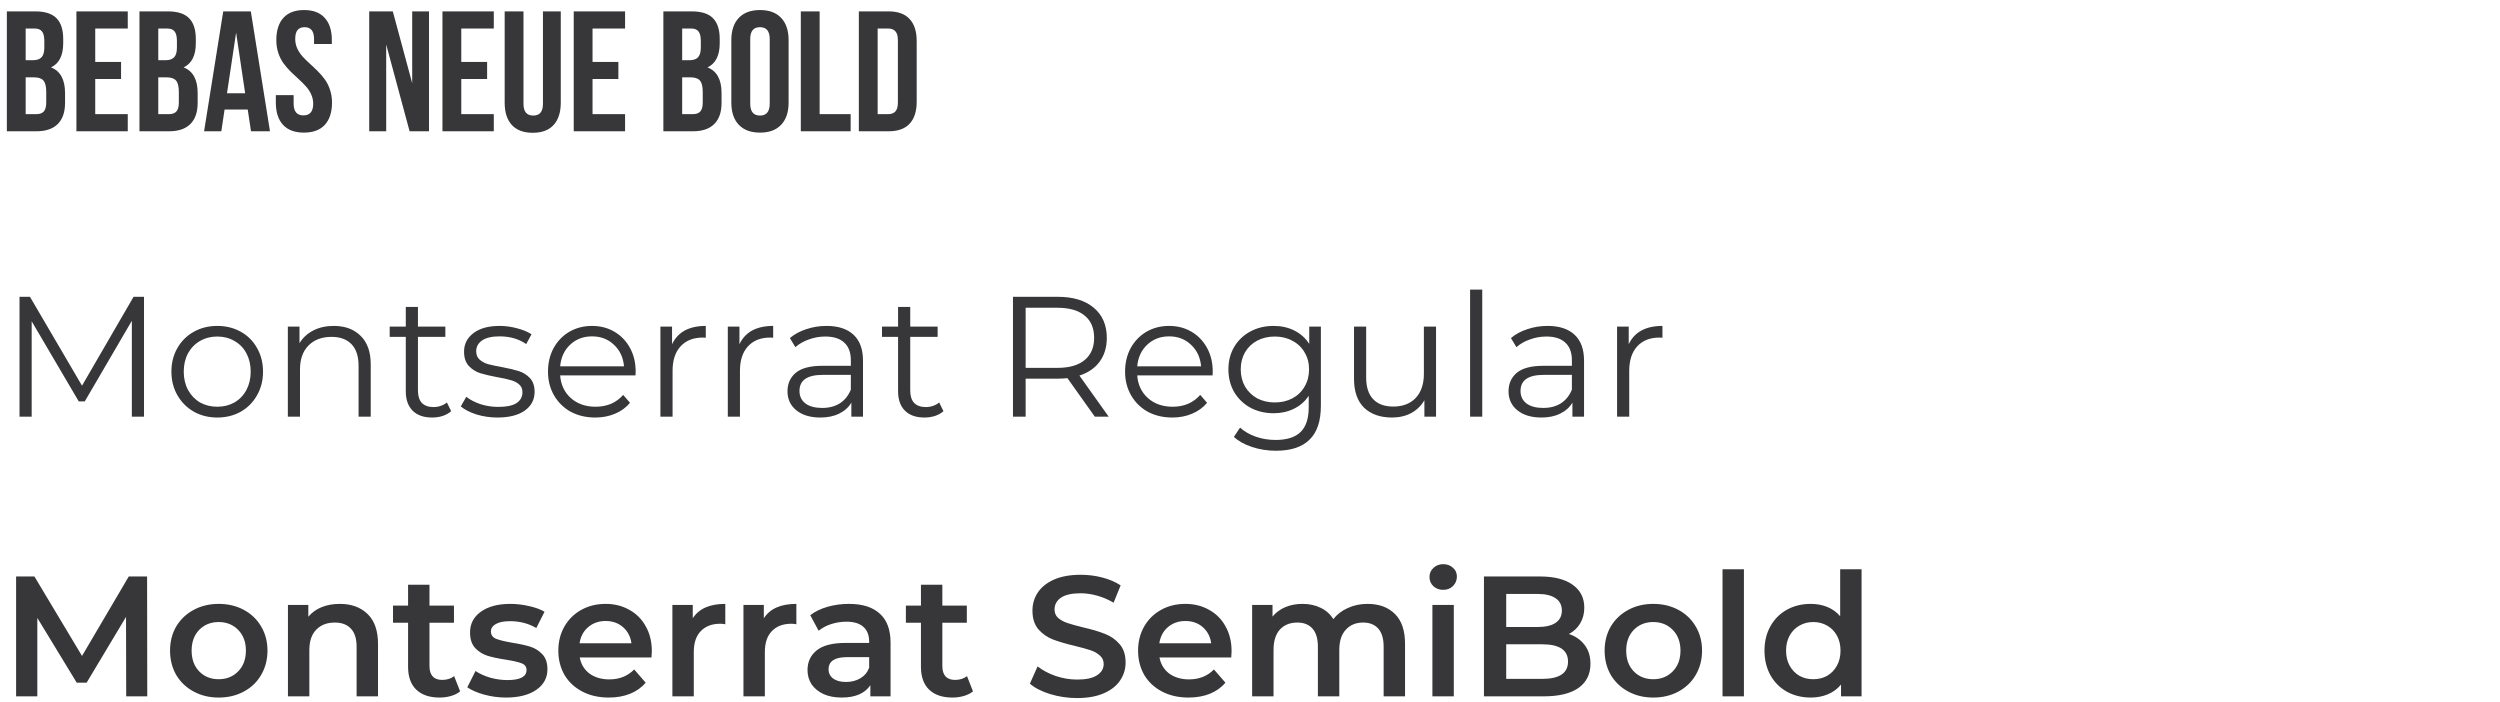 <?xml version="1.0" encoding="UTF-8"?> <svg xmlns="http://www.w3.org/2000/svg" width="438" height="123" viewBox="0 0 438 123" fill="none"> <path d="M25.23 52V73H23.1V56.2L14.85 70.33H13.8L5.55 56.29V73H3.42V52H5.25L14.37 67.57L23.4 52H25.23ZM38.072 73.15C36.552 73.15 35.182 72.81 33.962 72.13C32.742 71.43 31.782 70.47 31.082 69.25C30.382 68.03 30.032 66.65 30.032 65.11C30.032 63.57 30.382 62.19 31.082 60.97C31.782 59.75 32.742 58.8 33.962 58.12C35.182 57.44 36.552 57.1 38.072 57.1C39.592 57.1 40.962 57.44 42.182 58.12C43.402 58.8 44.352 59.75 45.032 60.97C45.732 62.19 46.082 63.57 46.082 65.11C46.082 66.65 45.732 68.03 45.032 69.25C44.352 70.47 43.402 71.43 42.182 72.13C40.962 72.81 39.592 73.15 38.072 73.15ZM38.072 71.26C39.192 71.26 40.192 71.01 41.072 70.51C41.972 69.99 42.672 69.26 43.172 68.32C43.672 67.38 43.922 66.31 43.922 65.11C43.922 63.91 43.672 62.84 43.172 61.9C42.672 60.96 41.972 60.24 41.072 59.74C40.192 59.22 39.192 58.96 38.072 58.96C36.952 58.96 35.942 59.22 35.042 59.74C34.162 60.24 33.462 60.96 32.942 61.9C32.442 62.84 32.192 63.91 32.192 65.11C32.192 66.31 32.442 67.38 32.942 68.32C33.462 69.26 34.162 69.99 35.042 70.51C35.942 71.01 36.952 71.26 38.072 71.26ZM58.471 57.1C60.451 57.1 62.021 57.68 63.181 58.84C64.361 59.98 64.951 61.65 64.951 63.85V73H62.821V64.06C62.821 62.42 62.411 61.17 61.591 60.31C60.771 59.45 59.601 59.02 58.081 59.02C56.381 59.02 55.031 59.53 54.031 60.55C53.051 61.55 52.561 62.94 52.561 64.72V73H50.431V57.22H52.471V60.13C53.051 59.17 53.851 58.43 54.871 57.91C55.911 57.37 57.111 57.1 58.471 57.1ZM79.044 72.04C78.644 72.4 78.144 72.68 77.544 72.88C76.964 73.06 76.354 73.15 75.714 73.15C74.234 73.15 73.094 72.75 72.294 71.95C71.494 71.15 71.094 70.02 71.094 68.56V59.02H68.274V57.22H71.094V53.77H73.224V57.22H78.024V59.02H73.224V68.44C73.224 69.38 73.454 70.1 73.914 70.6C74.394 71.08 75.074 71.32 75.954 71.32C76.394 71.32 76.814 71.25 77.214 71.11C77.634 70.97 77.994 70.77 78.294 70.51L79.044 72.04ZM87.151 73.15C85.871 73.15 84.641 72.97 83.461 72.61C82.301 72.23 81.391 71.76 80.731 71.2L81.691 69.52C82.351 70.04 83.181 70.47 84.181 70.81C85.181 71.13 86.221 71.29 87.301 71.29C88.741 71.29 89.801 71.07 90.481 70.63C91.181 70.17 91.531 69.53 91.531 68.71C91.531 68.13 91.341 67.68 90.961 67.36C90.581 67.02 90.101 66.77 89.521 66.61C88.941 66.43 88.171 66.26 87.211 66.1C85.931 65.86 84.901 65.62 84.121 65.38C83.341 65.12 82.671 64.69 82.111 64.09C81.571 63.49 81.301 62.66 81.301 61.6C81.301 60.28 81.851 59.2 82.951 58.36C84.051 57.52 85.581 57.1 87.541 57.1C88.561 57.1 89.581 57.24 90.601 57.52C91.621 57.78 92.461 58.13 93.121 58.57L92.191 60.28C90.891 59.38 89.341 58.93 87.541 58.93C86.181 58.93 85.151 59.17 84.451 59.65C83.771 60.13 83.431 60.76 83.431 61.54C83.431 62.14 83.621 62.62 84.001 62.98C84.401 63.34 84.891 63.61 85.471 63.79C86.051 63.95 86.851 64.12 87.871 64.3C89.131 64.54 90.141 64.78 90.901 65.02C91.661 65.26 92.311 65.67 92.851 66.25C93.391 66.83 93.661 67.63 93.661 68.65C93.661 70.03 93.081 71.13 91.921 71.95C90.781 72.75 89.191 73.15 87.151 73.15ZM111.339 65.77H98.139C98.259 67.41 98.889 68.74 100.029 69.76C101.169 70.76 102.609 71.26 104.349 71.26C105.329 71.26 106.229 71.09 107.049 70.75C107.869 70.39 108.579 69.87 109.179 69.19L110.379 70.57C109.679 71.41 108.799 72.05 107.739 72.49C106.699 72.93 105.549 73.15 104.289 73.15C102.669 73.15 101.229 72.81 99.969 72.13C98.729 71.43 97.759 70.47 97.059 69.25C96.359 68.03 96.009 66.65 96.009 65.11C96.009 63.57 96.339 62.19 96.999 60.97C97.679 59.75 98.599 58.8 99.759 58.12C100.939 57.44 102.259 57.1 103.719 57.1C105.179 57.1 106.489 57.44 107.649 58.12C108.809 58.8 109.719 59.75 110.379 60.97C111.039 62.17 111.369 63.55 111.369 65.11L111.339 65.77ZM103.719 58.93C102.199 58.93 100.919 59.42 99.879 60.4C98.859 61.36 98.279 62.62 98.139 64.18H109.329C109.189 62.62 108.599 61.36 107.559 60.4C106.539 59.42 105.259 58.93 103.719 58.93ZM117.744 60.31C118.244 59.25 118.984 58.45 119.964 57.91C120.964 57.37 122.194 57.1 123.654 57.1V59.17L123.144 59.14C121.484 59.14 120.184 59.65 119.244 60.67C118.304 61.69 117.834 63.12 117.834 64.96V73H115.704V57.22H117.744V60.31ZM129.551 60.31C130.051 59.25 130.791 58.45 131.771 57.91C132.771 57.37 134.001 57.1 135.461 57.1V59.17L134.951 59.14C133.291 59.14 131.991 59.65 131.051 60.67C130.111 61.69 129.641 63.12 129.641 64.96V73H127.511V57.22H129.551V60.31ZM144.808 57.1C146.868 57.1 148.448 57.62 149.548 58.66C150.648 59.68 151.198 61.2 151.198 63.22V73H149.158V70.54C148.678 71.36 147.968 72 147.028 72.46C146.108 72.92 145.008 73.15 143.728 73.15C141.968 73.15 140.568 72.73 139.528 71.89C138.488 71.05 137.968 69.94 137.968 68.56C137.968 67.22 138.448 66.14 139.408 65.32C140.388 64.5 141.938 64.09 144.058 64.09H149.068V63.13C149.068 61.77 148.688 60.74 147.928 60.04C147.168 59.32 146.058 58.96 144.598 58.96C143.598 58.96 142.638 59.13 141.718 59.47C140.798 59.79 140.008 60.24 139.348 60.82L138.388 59.23C139.188 58.55 140.148 58.03 141.268 57.67C142.388 57.29 143.568 57.1 144.808 57.1ZM144.058 71.47C145.258 71.47 146.288 71.2 147.148 70.66C148.008 70.1 148.648 69.3 149.068 68.26V65.68H144.118C141.418 65.68 140.068 66.62 140.068 68.5C140.068 69.42 140.418 70.15 141.118 70.69C141.818 71.21 142.798 71.47 144.058 71.47ZM165.294 72.04C164.894 72.4 164.394 72.68 163.794 72.88C163.214 73.06 162.604 73.15 161.964 73.15C160.484 73.15 159.344 72.75 158.544 71.95C157.744 71.15 157.344 70.02 157.344 68.56V59.02H154.524V57.22H157.344V53.77H159.474V57.22H164.274V59.02H159.474V68.44C159.474 69.38 159.704 70.1 160.164 70.6C160.644 71.08 161.324 71.32 162.204 71.32C162.644 71.32 163.064 71.25 163.464 71.11C163.884 70.97 164.244 70.77 164.544 70.51L165.294 72.04ZM191.813 73L187.013 66.25C186.473 66.31 185.913 66.34 185.333 66.34H179.693V73H177.473V52H185.333C188.013 52 190.113 52.64 191.633 53.92C193.153 55.2 193.913 56.96 193.913 59.2C193.913 60.84 193.493 62.23 192.653 63.37C191.833 64.49 190.653 65.3 189.113 65.8L194.243 73H191.813ZM185.273 64.45C187.353 64.45 188.943 63.99 190.043 63.07C191.143 62.15 191.693 60.86 191.693 59.2C191.693 57.5 191.143 56.2 190.043 55.3C188.943 54.38 187.353 53.92 185.273 53.92H179.693V64.45H185.273ZM212.442 65.77H199.242C199.362 67.41 199.992 68.74 201.132 69.76C202.272 70.76 203.712 71.26 205.452 71.26C206.432 71.26 207.332 71.09 208.152 70.75C208.972 70.39 209.682 69.87 210.282 69.19L211.482 70.57C210.782 71.41 209.902 72.05 208.842 72.49C207.802 72.93 206.652 73.15 205.392 73.15C203.772 73.15 202.332 72.81 201.072 72.13C199.832 71.43 198.862 70.47 198.162 69.25C197.462 68.03 197.112 66.65 197.112 65.11C197.112 63.57 197.442 62.19 198.102 60.97C198.782 59.75 199.702 58.8 200.862 58.12C202.042 57.44 203.362 57.1 204.822 57.1C206.282 57.1 207.592 57.44 208.752 58.12C209.912 58.8 210.822 59.75 211.482 60.97C212.142 62.17 212.472 63.55 212.472 65.11L212.442 65.77ZM204.822 58.93C203.302 58.93 202.022 59.42 200.982 60.4C199.962 61.36 199.382 62.62 199.242 64.18H210.432C210.292 62.62 209.702 61.36 208.662 60.4C207.642 59.42 206.362 58.93 204.822 58.93ZM231.418 57.22V71.08C231.418 73.76 230.758 75.74 229.438 77.02C228.138 78.32 226.168 78.97 223.528 78.97C222.068 78.97 220.678 78.75 219.358 78.31C218.058 77.89 216.998 77.3 216.178 76.54L217.258 74.92C218.018 75.6 218.938 76.13 220.018 76.51C221.118 76.89 222.268 77.08 223.468 77.08C225.468 77.08 226.938 76.61 227.878 75.67C228.818 74.75 229.288 73.31 229.288 71.35V69.34C228.628 70.34 227.758 71.1 226.678 71.62C225.618 72.14 224.438 72.4 223.138 72.4C221.658 72.4 220.308 72.08 219.088 71.44C217.888 70.78 216.938 69.87 216.238 68.71C215.558 67.53 215.218 66.2 215.218 64.72C215.218 63.24 215.558 61.92 216.238 60.76C216.938 59.6 217.888 58.7 219.088 58.06C220.288 57.42 221.638 57.1 223.138 57.1C224.478 57.1 225.688 57.37 226.768 57.91C227.848 58.45 228.718 59.23 229.378 60.25V57.22H231.418ZM223.348 70.51C224.488 70.51 225.518 70.27 226.438 69.79C227.358 69.29 228.068 68.6 228.568 67.72C229.088 66.84 229.348 65.84 229.348 64.72C229.348 63.6 229.088 62.61 228.568 61.75C228.068 60.87 227.358 60.19 226.438 59.71C225.538 59.21 224.508 58.96 223.348 58.96C222.208 58.96 221.178 59.2 220.258 59.68C219.358 60.16 218.648 60.84 218.128 61.72C217.628 62.6 217.378 63.6 217.378 64.72C217.378 65.84 217.628 66.84 218.128 67.72C218.648 68.6 219.358 69.29 220.258 69.79C221.178 70.27 222.208 70.51 223.348 70.51ZM251.594 57.22V73H249.554V70.12C248.994 71.08 248.224 71.83 247.244 72.37C246.264 72.89 245.144 73.15 243.884 73.15C241.824 73.15 240.194 72.58 238.994 71.44C237.814 70.28 237.224 68.59 237.224 66.37V57.22H239.354V66.16C239.354 67.82 239.764 69.08 240.584 69.94C241.404 70.8 242.574 71.23 244.094 71.23C245.754 71.23 247.064 70.73 248.024 69.73C248.984 68.71 249.464 67.3 249.464 65.5V57.22H251.594ZM257.56 50.74H259.69V73H257.56V50.74ZM271.136 57.1C273.196 57.1 274.776 57.62 275.876 58.66C276.976 59.68 277.526 61.2 277.526 63.22V73H275.486V70.54C275.006 71.36 274.296 72 273.356 72.46C272.436 72.92 271.336 73.15 270.056 73.15C268.296 73.15 266.896 72.73 265.856 71.89C264.816 71.05 264.296 69.94 264.296 68.56C264.296 67.22 264.776 66.14 265.736 65.32C266.716 64.5 268.266 64.09 270.386 64.09H275.396V63.13C275.396 61.77 275.016 60.74 274.256 60.04C273.496 59.32 272.386 58.96 270.926 58.96C269.926 58.96 268.966 59.13 268.046 59.47C267.126 59.79 266.336 60.24 265.676 60.82L264.716 59.23C265.516 58.55 266.476 58.03 267.596 57.67C268.716 57.29 269.896 57.1 271.136 57.1ZM270.386 71.47C271.586 71.47 272.616 71.2 273.476 70.66C274.336 70.1 274.976 69.3 275.396 68.26V65.68H270.446C267.746 65.68 266.396 66.62 266.396 68.5C266.396 69.42 266.746 70.15 267.446 70.69C268.146 71.21 269.126 71.47 270.386 71.47ZM285.352 60.31C285.852 59.25 286.592 58.45 287.572 57.91C288.572 57.37 289.802 57.1 291.262 57.1V59.17L290.752 59.14C289.092 59.14 287.792 59.65 286.852 60.67C285.912 61.69 285.442 63.12 285.442 64.96V73H283.312V57.22H285.352V60.31Z" fill="#373638"></path> <path d="M22.11 122L22.08 108.08L15.18 119.6H13.44L6.54 108.26V122H2.82V101H6.03L14.37 114.92L22.56 101H25.77L25.8 122H22.11ZM38.312 122.21C36.692 122.21 35.232 121.86 33.932 121.16C32.632 120.46 31.612 119.49 30.872 118.25C30.152 116.99 29.792 115.57 29.792 113.99C29.792 112.41 30.152 111 30.872 109.76C31.612 108.52 32.632 107.55 33.932 106.85C35.232 106.15 36.692 105.8 38.312 105.8C39.952 105.8 41.422 106.15 42.722 106.85C44.022 107.55 45.032 108.52 45.752 109.76C46.492 111 46.862 112.41 46.862 113.99C46.862 115.57 46.492 116.99 45.752 118.25C45.032 119.49 44.022 120.46 42.722 121.16C41.422 121.86 39.952 122.21 38.312 122.21ZM38.312 119C39.692 119 40.832 118.54 41.732 117.62C42.632 116.7 43.082 115.49 43.082 113.99C43.082 112.49 42.632 111.28 41.732 110.36C40.832 109.44 39.692 108.98 38.312 108.98C36.932 108.98 35.792 109.44 34.892 110.36C34.012 111.28 33.572 112.49 33.572 113.99C33.572 115.49 34.012 116.7 34.892 117.62C35.792 118.54 36.932 119 38.312 119ZM59.538 105.8C61.558 105.8 63.178 106.39 64.398 107.57C65.618 108.75 66.228 110.5 66.228 112.82V122H62.478V113.3C62.478 111.9 62.148 110.85 61.488 110.15C60.828 109.43 59.888 109.07 58.668 109.07C57.288 109.07 56.198 109.49 55.398 110.33C54.598 111.15 54.198 112.34 54.198 113.9V122H50.448V105.98H54.018V108.05C54.638 107.31 55.418 106.75 56.358 106.37C57.298 105.99 58.358 105.8 59.538 105.8ZM80.615 121.13C80.175 121.49 79.635 121.76 78.995 121.94C78.375 122.12 77.715 122.21 77.015 122.21C75.255 122.21 73.895 121.75 72.935 120.83C71.975 119.91 71.495 118.57 71.495 116.81V109.1H68.855V106.1H71.495V102.44H75.245V106.1H79.535V109.1H75.245V116.72C75.245 117.5 75.435 118.1 75.815 118.52C76.195 118.92 76.745 119.12 77.465 119.12C78.305 119.12 79.005 118.9 79.565 118.46L80.615 121.13ZM88.65 122.21C87.35 122.21 86.08 122.04 84.84 121.7C83.6 121.36 82.61 120.93 81.87 120.41L83.31 117.56C84.03 118.04 84.89 118.43 85.89 118.73C86.91 119.01 87.91 119.15 88.89 119.15C91.13 119.15 92.25 118.56 92.25 117.38C92.25 116.82 91.96 116.43 91.38 116.21C90.82 115.99 89.91 115.78 88.65 115.58C87.33 115.38 86.25 115.15 85.41 114.89C84.59 114.63 83.87 114.18 83.25 113.54C82.65 112.88 82.35 111.97 82.35 110.81C82.35 109.29 82.98 108.08 84.24 107.18C85.52 106.26 87.24 105.8 89.4 105.8C90.5 105.8 91.6 105.93 92.7 106.19C93.8 106.43 94.7 106.76 95.4 107.18L93.96 110.03C92.6 109.23 91.07 108.83 89.37 108.83C88.27 108.83 87.43 109 86.85 109.34C86.29 109.66 86.01 110.09 86.01 110.63C86.01 111.23 86.31 111.66 86.91 111.92C87.53 112.16 88.48 112.39 89.76 112.61C91.04 112.81 92.09 113.04 92.91 113.3C93.73 113.56 94.43 114 95.01 114.62C95.61 115.24 95.91 116.12 95.91 117.26C95.91 118.76 95.26 119.96 93.96 120.86C92.66 121.76 90.89 122.21 88.65 122.21ZM114.2 114.08C114.2 114.34 114.18 114.71 114.14 115.19H101.57C101.79 116.37 102.36 117.31 103.28 118.01C104.22 118.69 105.38 119.03 106.76 119.03C108.52 119.03 109.97 118.45 111.11 117.29L113.12 119.6C112.4 120.46 111.49 121.11 110.39 121.55C109.29 121.99 108.05 122.21 106.67 122.21C104.91 122.21 103.36 121.86 102.02 121.16C100.68 120.46 99.64 119.49 98.9 118.25C98.18 116.99 97.82 115.57 97.82 113.99C97.82 112.43 98.17 111.03 98.87 109.79C99.59 108.53 100.58 107.55 101.84 106.85C103.1 106.15 104.52 105.8 106.1 105.8C107.66 105.8 109.05 106.15 110.27 106.85C111.51 107.53 112.47 108.5 113.15 109.76C113.85 111 114.2 112.44 114.2 114.08ZM106.1 108.8C104.9 108.8 103.88 109.16 103.04 109.88C102.22 110.58 101.72 111.52 101.54 112.7H110.63C110.47 111.54 109.98 110.6 109.16 109.88C108.34 109.16 107.32 108.8 106.1 108.8ZM121.372 108.32C122.452 106.64 124.352 105.8 127.072 105.8V109.37C126.752 109.31 126.462 109.28 126.202 109.28C124.742 109.28 123.602 109.71 122.782 110.57C121.962 111.41 121.552 112.63 121.552 114.23V122H117.802V105.98H121.372V108.32ZM133.823 108.32C134.903 106.64 136.803 105.8 139.523 105.8V109.37C139.203 109.31 138.913 109.28 138.653 109.28C137.193 109.28 136.053 109.71 135.233 110.57C134.413 111.41 134.003 112.63 134.003 114.23V122H130.253V105.98H133.823V108.32ZM148.736 105.8C151.096 105.8 152.896 106.37 154.136 107.51C155.396 108.63 156.026 110.33 156.026 112.61V122H152.486V120.05C152.026 120.75 151.366 121.29 150.506 121.67C149.666 122.03 148.646 122.21 147.446 122.21C146.246 122.21 145.196 122.01 144.296 121.61C143.396 121.19 142.696 120.62 142.196 119.9C141.716 119.16 141.476 118.33 141.476 117.41C141.476 115.97 142.006 114.82 143.066 113.96C144.146 113.08 145.836 112.64 148.136 112.64H152.276V112.4C152.276 111.28 151.936 110.42 151.256 109.82C150.596 109.22 149.606 108.92 148.286 108.92C147.386 108.92 146.496 109.06 145.616 109.34C144.756 109.62 144.026 110.01 143.426 110.51L141.956 107.78C142.796 107.14 143.806 106.65 144.986 106.31C146.166 105.97 147.416 105.8 148.736 105.8ZM148.226 119.48C149.166 119.48 149.996 119.27 150.716 118.85C151.456 118.41 151.976 117.79 152.276 116.99V115.13H148.406C146.246 115.13 145.166 115.84 145.166 117.26C145.166 117.94 145.436 118.48 145.976 118.88C146.516 119.28 147.266 119.48 148.226 119.48ZM170.469 121.13C170.029 121.49 169.489 121.76 168.849 121.94C168.229 122.12 167.569 122.21 166.869 122.21C165.109 122.21 163.749 121.75 162.789 120.83C161.829 119.91 161.349 118.57 161.349 116.81V109.1H158.709V106.1H161.349V102.44H165.099V106.1H169.389V109.1H165.099V116.72C165.099 117.5 165.289 118.1 165.669 118.52C166.049 118.92 166.599 119.12 167.319 119.12C168.159 119.12 168.859 118.9 169.419 118.46L170.469 121.13ZM188.715 122.3C187.095 122.3 185.525 122.07 184.005 121.61C182.505 121.15 181.315 120.54 180.435 119.78L181.785 116.75C182.645 117.43 183.695 117.99 184.935 118.43C186.195 118.85 187.455 119.06 188.715 119.06C190.275 119.06 191.435 118.81 192.195 118.31C192.975 117.81 193.365 117.15 193.365 116.33C193.365 115.73 193.145 115.24 192.705 114.86C192.285 114.46 191.745 114.15 191.085 113.93C190.425 113.71 189.525 113.46 188.385 113.18C186.785 112.8 185.485 112.42 184.485 112.04C183.505 111.66 182.655 111.07 181.935 110.27C181.235 109.45 180.885 108.35 180.885 106.97C180.885 105.81 181.195 104.76 181.815 103.82C182.455 102.86 183.405 102.1 184.665 101.54C185.945 100.98 187.505 100.7 189.345 100.7C190.625 100.7 191.885 100.86 193.125 101.18C194.365 101.5 195.435 101.96 196.335 102.56L195.105 105.59C194.185 105.05 193.225 104.64 192.225 104.36C191.225 104.08 190.255 103.94 189.315 103.94C187.775 103.94 186.625 104.2 185.865 104.72C185.125 105.24 184.755 105.93 184.755 106.79C184.755 107.39 184.965 107.88 185.385 108.26C185.825 108.64 186.375 108.94 187.035 109.16C187.695 109.38 188.595 109.63 189.735 109.91C191.295 110.27 192.575 110.65 193.575 111.05C194.575 111.43 195.425 112.02 196.125 112.82C196.845 113.62 197.205 114.7 197.205 116.06C197.205 117.22 196.885 118.27 196.245 119.21C195.625 120.15 194.675 120.9 193.395 121.46C192.115 122.02 190.555 122.3 188.715 122.3ZM215.772 114.08C215.772 114.34 215.752 114.71 215.712 115.19H203.142C203.362 116.37 203.932 117.31 204.852 118.01C205.792 118.69 206.952 119.03 208.332 119.03C210.092 119.03 211.542 118.45 212.682 117.29L214.692 119.6C213.972 120.46 213.062 121.11 211.962 121.55C210.862 121.99 209.622 122.21 208.242 122.21C206.482 122.21 204.932 121.86 203.592 121.16C202.252 120.46 201.212 119.49 200.472 118.25C199.752 116.99 199.392 115.57 199.392 113.99C199.392 112.43 199.742 111.03 200.442 109.79C201.162 108.53 202.152 107.55 203.412 106.85C204.672 106.15 206.092 105.8 207.672 105.8C209.232 105.8 210.622 106.15 211.842 106.85C213.082 107.53 214.042 108.5 214.722 109.76C215.422 111 215.772 112.44 215.772 114.08ZM207.672 108.8C206.472 108.8 205.452 109.16 204.612 109.88C203.792 110.58 203.292 111.52 203.112 112.7H212.202C212.042 111.54 211.552 110.6 210.732 109.88C209.912 109.16 208.892 108.8 207.672 108.8ZM239.594 105.8C241.614 105.8 243.214 106.39 244.394 107.57C245.574 108.73 246.164 110.48 246.164 112.82V122H242.414V113.3C242.414 111.9 242.104 110.85 241.484 110.15C240.864 109.43 239.974 109.07 238.814 109.07C237.554 109.07 236.544 109.49 235.784 110.33C235.024 111.15 234.644 112.33 234.644 113.87V122H230.894V113.3C230.894 111.9 230.584 110.85 229.964 110.15C229.344 109.43 228.454 109.07 227.294 109.07C226.014 109.07 224.994 109.48 224.234 110.3C223.494 111.12 223.124 112.31 223.124 113.87V122H219.374V105.98H222.944V108.02C223.544 107.3 224.294 106.75 225.194 106.37C226.094 105.99 227.094 105.8 228.194 105.8C229.394 105.8 230.454 106.03 231.374 106.49C232.314 106.93 233.054 107.59 233.594 108.47C234.254 107.63 235.104 106.98 236.144 106.52C237.184 106.04 238.334 105.8 239.594 105.8ZM250.956 105.98H254.706V122H250.956V105.98ZM252.846 103.34C252.166 103.34 251.596 103.13 251.136 102.71C250.676 102.27 250.446 101.73 250.446 101.09C250.446 100.45 250.676 99.92 251.136 99.5C251.596 99.06 252.166 98.84 252.846 98.84C253.526 98.84 254.096 99.05 254.556 99.47C255.016 99.87 255.246 100.38 255.246 101C255.246 101.66 255.016 102.22 254.556 102.68C254.116 103.12 253.546 103.34 252.846 103.34ZM274.868 111.08C276.028 111.46 276.948 112.1 277.628 113C278.308 113.88 278.648 114.98 278.648 116.3C278.648 118.12 277.948 119.53 276.548 120.53C275.148 121.51 273.108 122 270.428 122H259.988V101H269.828C272.308 101 274.218 101.49 275.558 102.47C276.898 103.43 277.568 104.76 277.568 106.46C277.568 107.5 277.328 108.42 276.848 109.22C276.368 110.02 275.708 110.64 274.868 111.08ZM263.888 104.06V109.85H269.408C270.768 109.85 271.808 109.61 272.528 109.13C273.268 108.63 273.638 107.91 273.638 106.97C273.638 106.01 273.268 105.29 272.528 104.81C271.808 104.31 270.768 104.06 269.408 104.06H263.888ZM270.188 118.94C273.208 118.94 274.718 117.93 274.718 115.91C274.718 113.89 273.208 112.88 270.188 112.88H263.888V118.94H270.188ZM289.65 122.21C288.03 122.21 286.57 121.86 285.27 121.16C283.97 120.46 282.95 119.49 282.21 118.25C281.49 116.99 281.13 115.57 281.13 113.99C281.13 112.41 281.49 111 282.21 109.76C282.95 108.52 283.97 107.55 285.27 106.85C286.57 106.15 288.03 105.8 289.65 105.8C291.29 105.8 292.76 106.15 294.06 106.85C295.36 107.55 296.37 108.52 297.09 109.76C297.83 111 298.2 112.41 298.2 113.99C298.2 115.57 297.83 116.99 297.09 118.25C296.37 119.49 295.36 120.46 294.06 121.16C292.76 121.86 291.29 122.21 289.65 122.21ZM289.65 119C291.03 119 292.17 118.54 293.07 117.62C293.97 116.7 294.42 115.49 294.42 113.99C294.42 112.49 293.97 111.28 293.07 110.36C292.17 109.44 291.03 108.98 289.65 108.98C288.27 108.98 287.13 109.44 286.23 110.36C285.35 111.28 284.91 112.49 284.91 113.99C284.91 115.49 285.35 116.7 286.23 117.62C287.13 118.54 288.27 119 289.65 119ZM301.786 99.74H305.536V122H301.786V99.74ZM326.148 99.74V122H322.548V119.93C321.928 120.69 321.158 121.26 320.238 121.64C319.338 122.02 318.338 122.21 317.238 122.21C315.698 122.21 314.308 121.87 313.068 121.19C311.848 120.51 310.888 119.55 310.188 118.31C309.488 117.05 309.138 115.61 309.138 113.99C309.138 112.37 309.488 110.94 310.188 109.7C310.888 108.46 311.848 107.5 313.068 106.82C314.308 106.14 315.698 105.8 317.238 105.8C318.298 105.8 319.268 105.98 320.148 106.34C321.028 106.7 321.778 107.24 322.398 107.96V99.74H326.148ZM317.688 119C318.588 119 319.398 118.8 320.118 118.4C320.838 117.98 321.408 117.39 321.828 116.63C322.248 115.87 322.458 114.99 322.458 113.99C322.458 112.99 322.248 112.11 321.828 111.35C321.408 110.59 320.838 110.01 320.118 109.61C319.398 109.19 318.588 108.98 317.688 108.98C316.788 108.98 315.978 109.19 315.258 109.61C314.538 110.01 313.968 110.59 313.548 111.35C313.128 112.11 312.918 112.99 312.918 113.99C312.918 114.99 313.128 115.87 313.548 116.63C313.968 117.39 314.538 117.98 315.258 118.4C315.978 118.8 316.788 119 317.688 119Z" fill="#373638"></path> <path d="M1.201 23V1.994H6.182C7.871 1.994 9.106 2.39 9.888 3.181C10.679 3.972 11.074 5.188 11.074 6.828V7.575C11.074 9.724 10.361 11.135 8.936 11.809C10.576 12.443 11.396 13.942 11.396 16.306V18.02C11.396 19.641 10.972 20.876 10.122 21.726C9.272 22.575 8.027 23 6.387 23H1.201ZM4.497 19.997H6.387C6.963 19.997 7.393 19.841 7.676 19.528C7.959 19.216 8.101 18.684 8.101 17.932V16.101C8.101 15.144 7.935 14.479 7.603 14.108C7.28 13.737 6.738 13.552 5.977 13.552H4.497V19.997ZM4.497 10.549H5.786C6.44 10.549 6.934 10.383 7.266 10.051C7.598 9.709 7.764 9.138 7.764 8.337V7.165C7.764 6.413 7.632 5.866 7.368 5.524C7.104 5.173 6.68 4.997 6.094 4.997H4.497V10.549ZM13.389 23V1.994H22.383V4.997H16.685V10.856H21.211V13.845H16.685V19.997H22.383V23H13.389ZM24.434 23V1.994H29.414C31.104 1.994 32.339 2.39 33.12 3.181C33.911 3.972 34.307 5.188 34.307 6.828V7.575C34.307 9.724 33.594 11.135 32.168 11.809C33.809 12.443 34.629 13.942 34.629 16.306V18.02C34.629 19.641 34.204 20.876 33.355 21.726C32.505 22.575 31.26 23 29.619 23H24.434ZM27.73 19.997H29.619C30.195 19.997 30.625 19.841 30.908 19.528C31.191 19.216 31.333 18.684 31.333 17.932V16.101C31.333 15.144 31.167 14.479 30.835 14.108C30.513 13.737 29.971 13.552 29.209 13.552H27.73V19.997ZM27.73 10.549H29.019C29.673 10.549 30.166 10.383 30.498 10.051C30.83 9.709 30.996 9.138 30.996 8.337V7.165C30.996 6.413 30.864 5.866 30.601 5.524C30.337 5.173 29.912 4.997 29.326 4.997H27.73V10.549ZM35.757 23L39.111 1.994H43.945L47.3 23H43.975L43.403 19.191H39.346L38.774 23H35.757ZM39.77 16.335H42.949L41.367 5.715L39.77 16.335ZM48.325 17.961V16.672H51.445V18.166C51.445 19.533 52.017 20.217 53.159 20.217C54.302 20.217 54.873 19.533 54.873 18.166C54.873 17.58 54.751 17.028 54.507 16.511C54.273 15.993 53.965 15.529 53.584 15.119C53.213 14.699 52.798 14.284 52.339 13.874C51.88 13.454 51.416 13.02 50.947 12.57C50.488 12.111 50.068 11.628 49.688 11.12C49.316 10.612 49.009 10.007 48.765 9.304C48.53 8.601 48.413 7.844 48.413 7.033C48.413 5.344 48.823 4.045 49.644 3.137C50.474 2.219 51.685 1.76 53.276 1.76C54.868 1.76 56.074 2.219 56.895 3.137C57.725 4.045 58.14 5.344 58.14 7.033V7.707H55.02V6.828C55.02 5.451 54.468 4.763 53.364 4.763C52.817 4.763 52.407 4.929 52.134 5.261C51.86 5.583 51.724 6.105 51.724 6.828C51.724 7.414 51.841 7.966 52.075 8.483C52.319 9.001 52.627 9.47 52.998 9.89C53.379 10.3 53.799 10.715 54.258 11.135C54.717 11.545 55.176 11.979 55.635 12.438C56.094 12.888 56.509 13.366 56.88 13.874C57.261 14.382 57.568 14.987 57.803 15.69C58.047 16.394 58.169 17.15 58.169 17.961C58.169 19.65 57.749 20.954 56.909 21.872C56.069 22.78 54.849 23.234 53.247 23.234C51.645 23.234 50.425 22.78 49.585 21.872C48.745 20.954 48.325 19.65 48.325 17.961ZM64.688 23V1.994H68.818L72.217 14.577V1.994H75.161V23H71.763L67.661 7.795V23H64.688ZM77.519 23V1.994H86.514V4.997H80.815V10.856H85.342V13.845H80.815V19.997H86.514V23H77.519ZM88.418 17.99V1.994H91.714V18.195C91.714 19.562 92.285 20.246 93.428 20.246C94.561 20.246 95.127 19.562 95.127 18.195V1.994H98.247V17.99C98.247 19.68 97.827 20.983 96.987 21.901C96.157 22.81 94.941 23.264 93.34 23.264C91.738 23.264 90.518 22.81 89.678 21.901C88.838 20.983 88.418 19.68 88.418 17.99ZM100.518 23V1.994H109.512V4.997H103.813V10.856H108.34V13.845H103.813V19.997H109.512V23H100.518ZM116.221 23V1.994H121.201C122.891 1.994 124.126 2.39 124.907 3.181C125.698 3.972 126.094 5.188 126.094 6.828V7.575C126.094 9.724 125.381 11.135 123.955 11.809C125.596 12.443 126.416 13.942 126.416 16.306V18.02C126.416 19.641 125.991 20.876 125.142 21.726C124.292 22.575 123.047 23 121.406 23H116.221ZM119.517 19.997H121.406C121.982 19.997 122.412 19.841 122.695 19.528C122.979 19.216 123.12 18.684 123.12 17.932V16.101C123.12 15.144 122.954 14.479 122.622 14.108C122.3 13.737 121.758 13.552 120.996 13.552H119.517V19.997ZM119.517 10.549H120.806C121.46 10.549 121.953 10.383 122.285 10.051C122.617 9.709 122.783 9.138 122.783 8.337V7.165C122.783 6.413 122.651 5.866 122.388 5.524C122.124 5.173 121.699 4.997 121.113 4.997H119.517V10.549ZM128.13 17.961V7.033C128.13 5.354 128.564 4.055 129.434 3.137C130.303 2.219 131.543 1.76 133.154 1.76C134.766 1.76 136.001 2.219 136.86 3.137C137.729 4.055 138.164 5.354 138.164 7.033V17.961C138.164 19.641 137.729 20.939 136.86 21.857C136.001 22.775 134.766 23.234 133.154 23.234C131.543 23.234 130.303 22.775 129.434 21.857C128.564 20.939 128.13 19.641 128.13 17.961ZM131.44 18.166C131.44 19.553 132.012 20.246 133.154 20.246C134.287 20.246 134.854 19.553 134.854 18.166V6.828C134.854 5.451 134.287 4.763 133.154 4.763C132.012 4.763 131.44 5.451 131.44 6.828V18.166ZM140.303 23V1.994H143.599V19.997H149.033V23H140.303ZM150.469 23V1.994H155.684C157.314 1.994 158.54 2.438 159.36 3.327C160.19 4.216 160.605 5.505 160.605 7.194V17.814C160.605 19.504 160.19 20.793 159.36 21.682C158.54 22.561 157.314 23 155.684 23H150.469ZM153.765 19.997H155.625C156.172 19.997 156.587 19.841 156.87 19.528C157.163 19.206 157.31 18.684 157.31 17.961V7.033C157.31 6.311 157.163 5.793 156.87 5.48C156.587 5.158 156.172 4.997 155.625 4.997H153.765V19.997Z" fill="#373638"></path> </svg> 